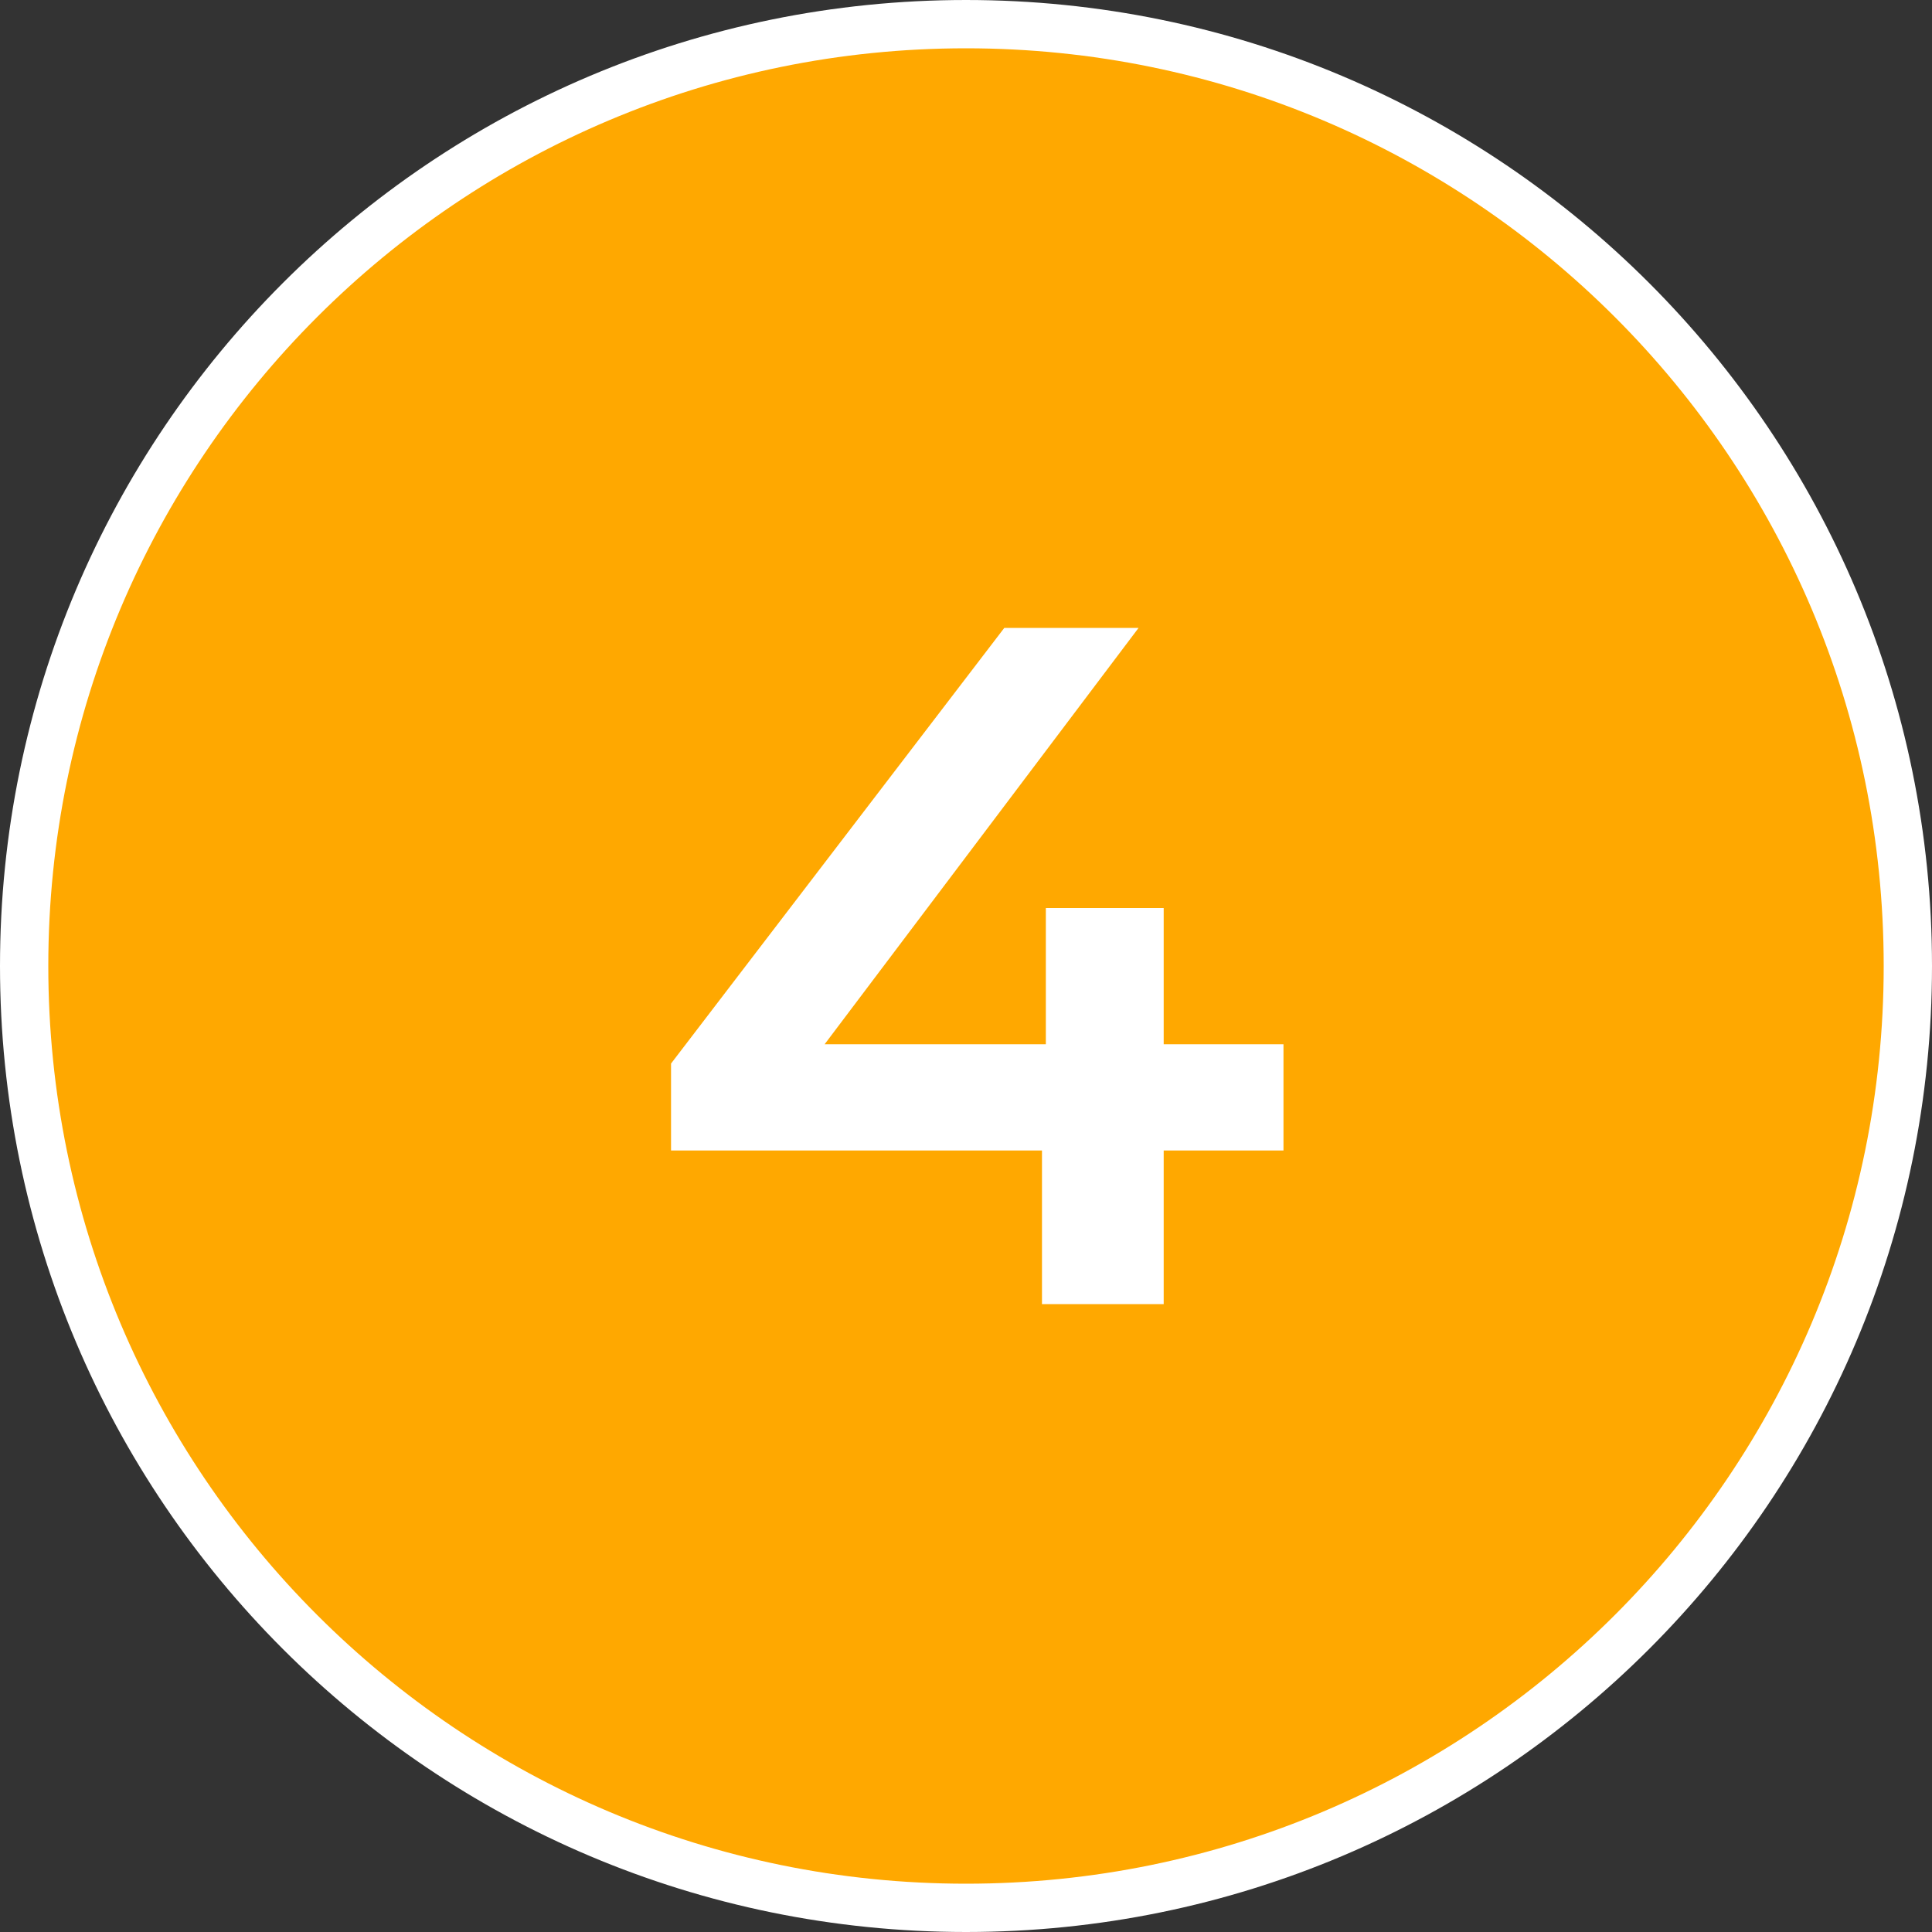 <svg width="40" height="40" viewBox="0 0 40 40" fill="none" xmlns="http://www.w3.org/2000/svg">
<rect x="0" y="0" width="40" height="40" fill="#333333" stroke="none"/>
<g clip-path="url(#clip0_370_35)">
<path d="M20 39.5C30.77 39.5 39.5 30.77 39.5 20C39.5 9.23 30.77 0.5 20 0.5C9.23 0.5 0.5 9.23 0.5 20C0.5 30.77 9.23 39.5 20 39.5Z" fill="#FFA800" stroke="white"/>
<path d="M26.573 21.62V23.82H24.093V27H21.573V23.82H13.893V22.02L20.793 13H23.573L17.073 21.62H21.653V18.8H24.093V21.62H26.573Z" fill="white"/>
</g>
<defs>
<clipPath id="clip0_370_35">
<rect width="40" height="40" fill="white"/>
</clipPath>
</defs>
</svg>
